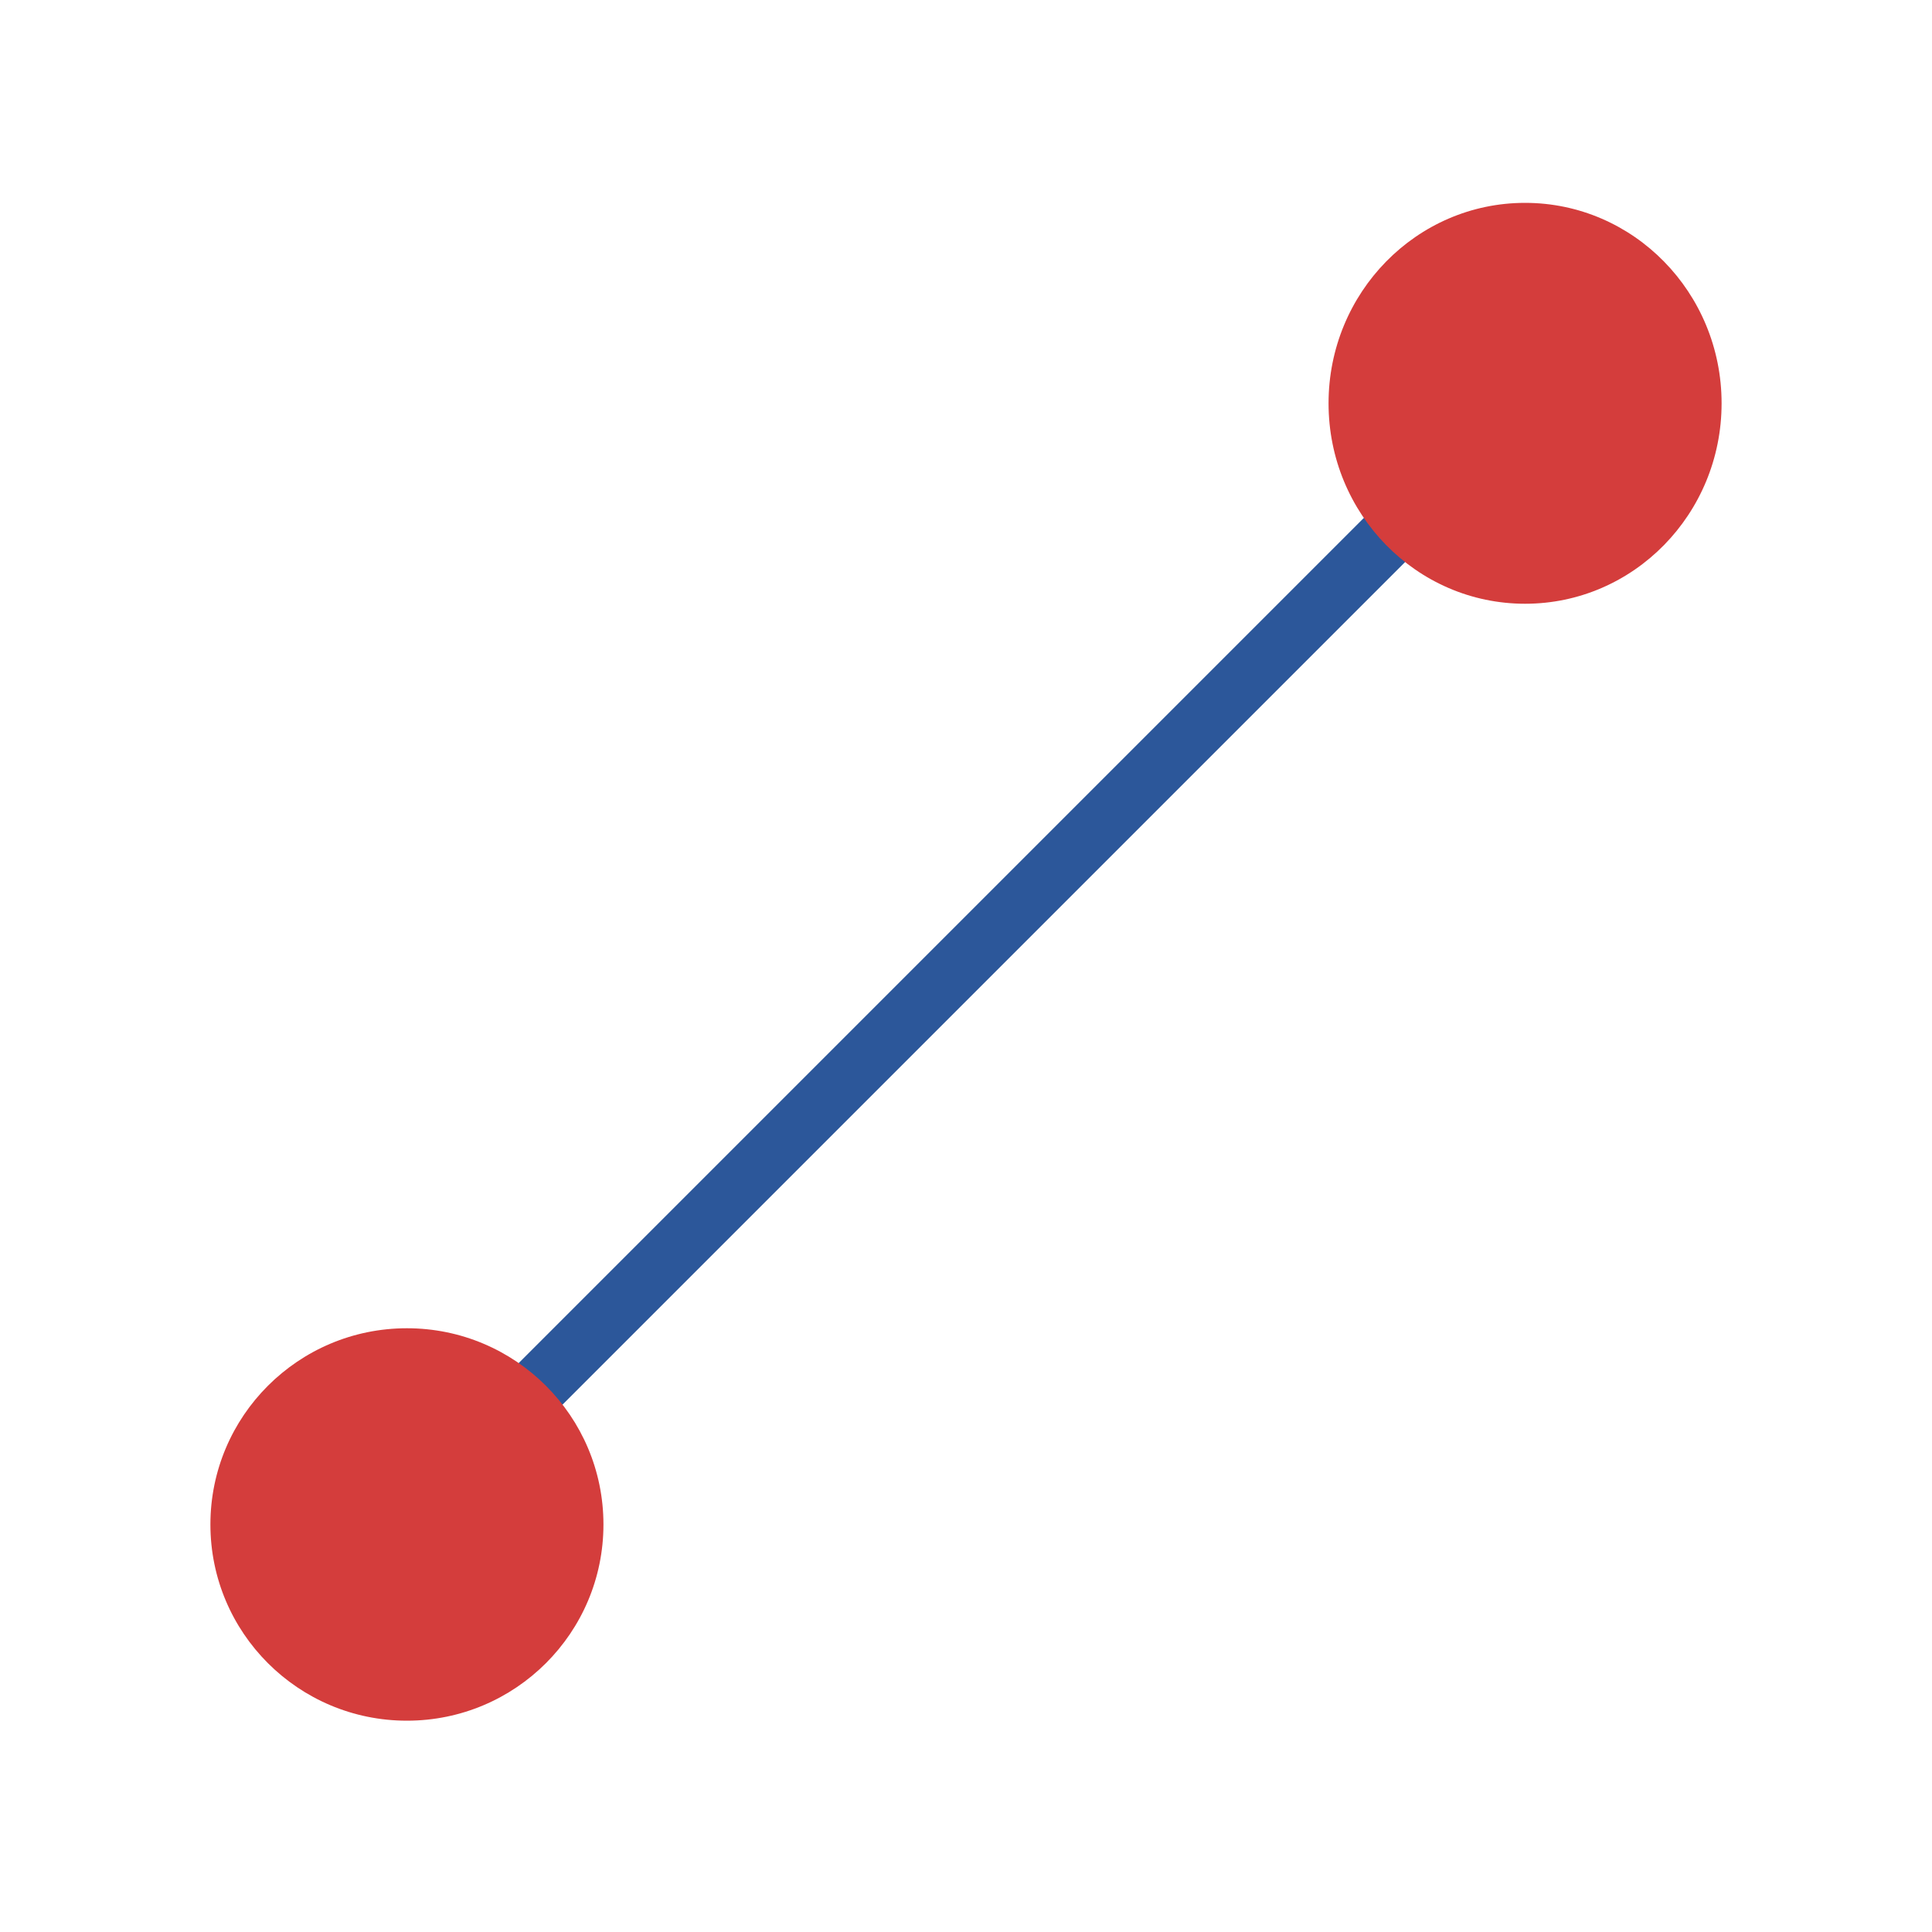 <?xml version="1.0" encoding="utf-8"?>
<!-- Generator: Adobe Illustrator 26.0.1, SVG Export Plug-In . SVG Version: 6.00 Build 0)  -->
<svg version="1.1" id="Layer_1" xmlns="http://www.w3.org/2000/svg" xmlns:xlink="http://www.w3.org/1999/xlink" x="0px" y="0px"
	 viewBox="0 0 64 64" style="enable-background:new 0 0 64 64;" xml:space="preserve">
<style type="text/css">
	.st0{fill:none;stroke:#2C579A;stroke-width:2;stroke-miterlimit:10;}
	.st1{fill:#D43D3C;}
</style>
<g>
	<line class="st0" x1="9.23" y1="54.52" x2="54.78" y2="8.97"/>
	<ellipse class="st1" cx="50.52" cy="13.36" rx="6.51" ry="6.64"/>
	<ellipse class="st1" cx="13.48" cy="50.5" rx="6.51" ry="6.5"/>
</g>
<g>
</g>
<g>
</g>
<g>
</g>
<g>
</g>
<g>
</g>
<g>
</g>
</svg>
